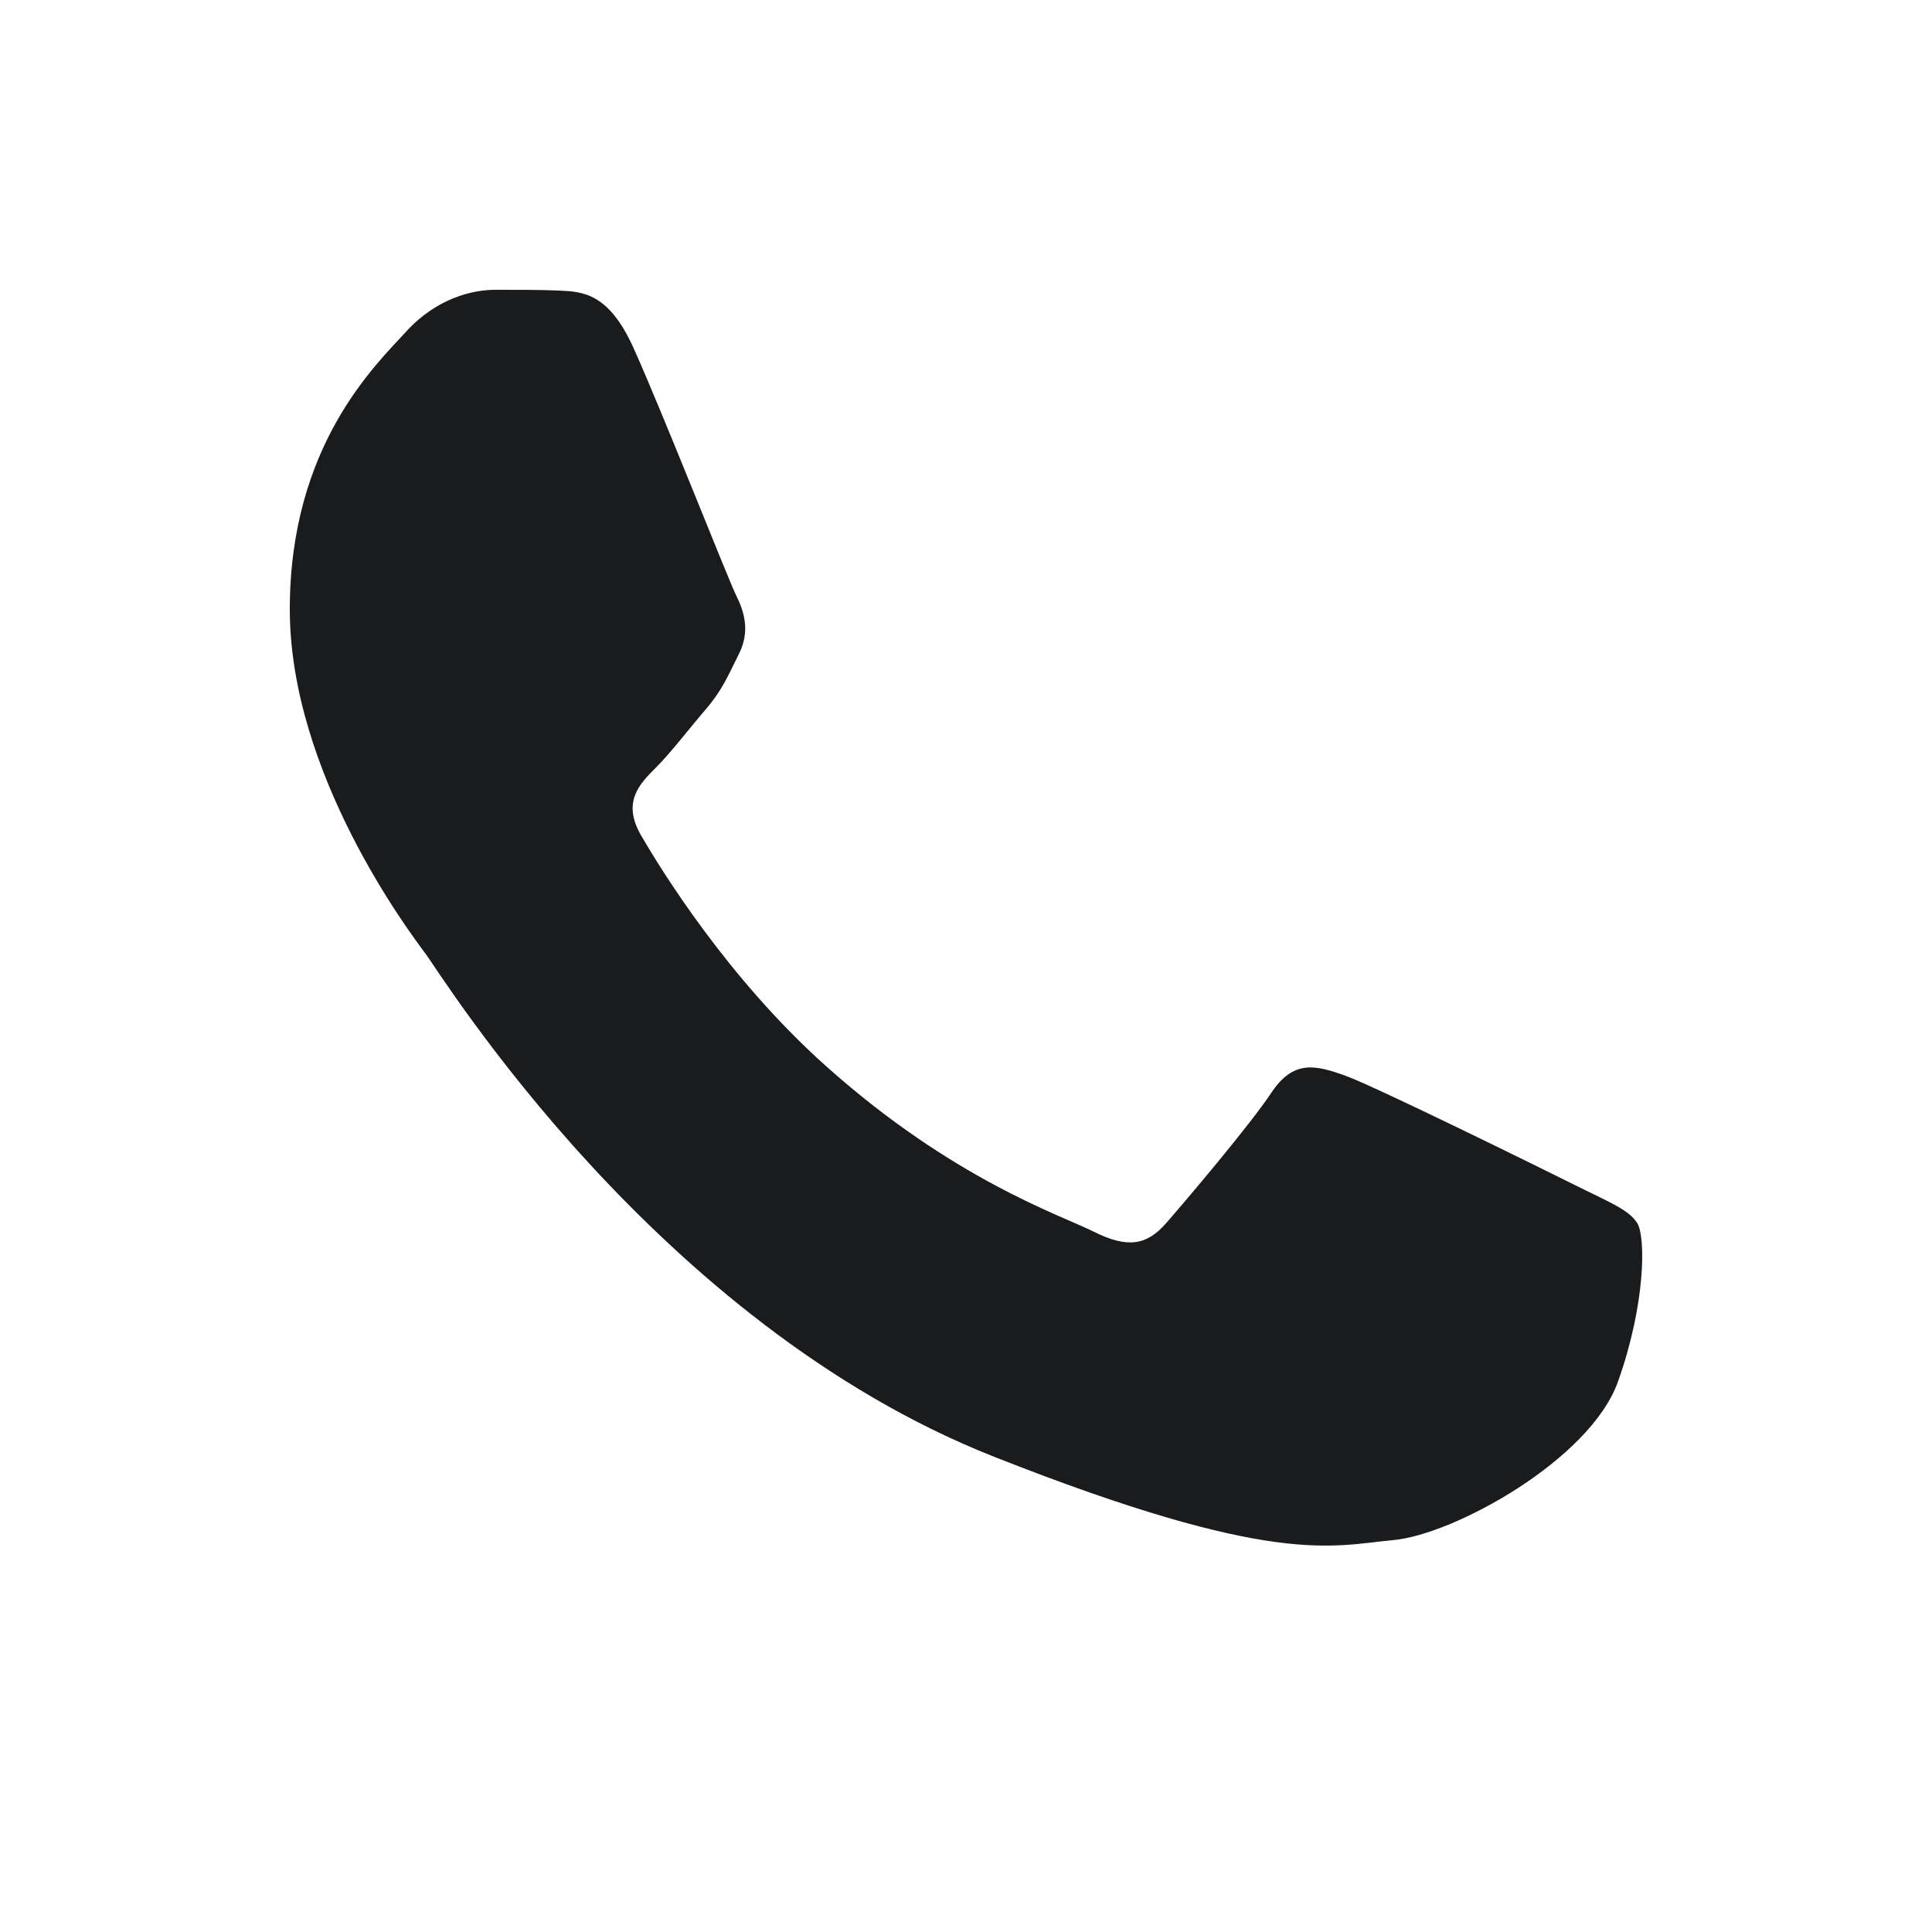 <svg width="20" height="20" viewBox="0 0 20 20" fill="none" xmlns="http://www.w3.org/2000/svg">
<path fill-rule="evenodd" clip-rule="evenodd" d="M6.559 3.604C6.301 3.03 6.03 3.018 5.784 3.008C5.583 2.999 5.354 3 5.124 3C4.894 3 4.521 3.086 4.206 3.431C3.89 3.777 3 4.611 3 6.308C3 8.005 4.234 9.644 4.406 9.874C4.579 10.104 6.789 13.698 10.29 15.08C13.2 16.229 13.792 16 14.424 15.943C15.055 15.885 16.462 15.109 16.749 14.303C17.036 13.498 17.036 12.808 16.95 12.664C16.864 12.52 16.634 12.434 16.29 12.261C15.945 12.089 14.252 11.255 13.936 11.139C13.62 11.024 13.39 10.967 13.161 11.312C12.931 11.657 12.271 12.434 12.07 12.664C11.869 12.894 11.668 12.923 11.324 12.751C10.979 12.578 9.87 12.214 8.554 11.039C7.53 10.125 6.839 8.996 6.638 8.651C6.437 8.306 6.616 8.119 6.789 7.947C6.944 7.793 7.133 7.544 7.306 7.343C7.478 7.142 7.535 6.998 7.65 6.768C7.765 6.538 7.707 6.336 7.621 6.164C7.535 5.991 6.866 4.286 6.559 3.604Z" fill="#1A1B1D"/>
</svg>
